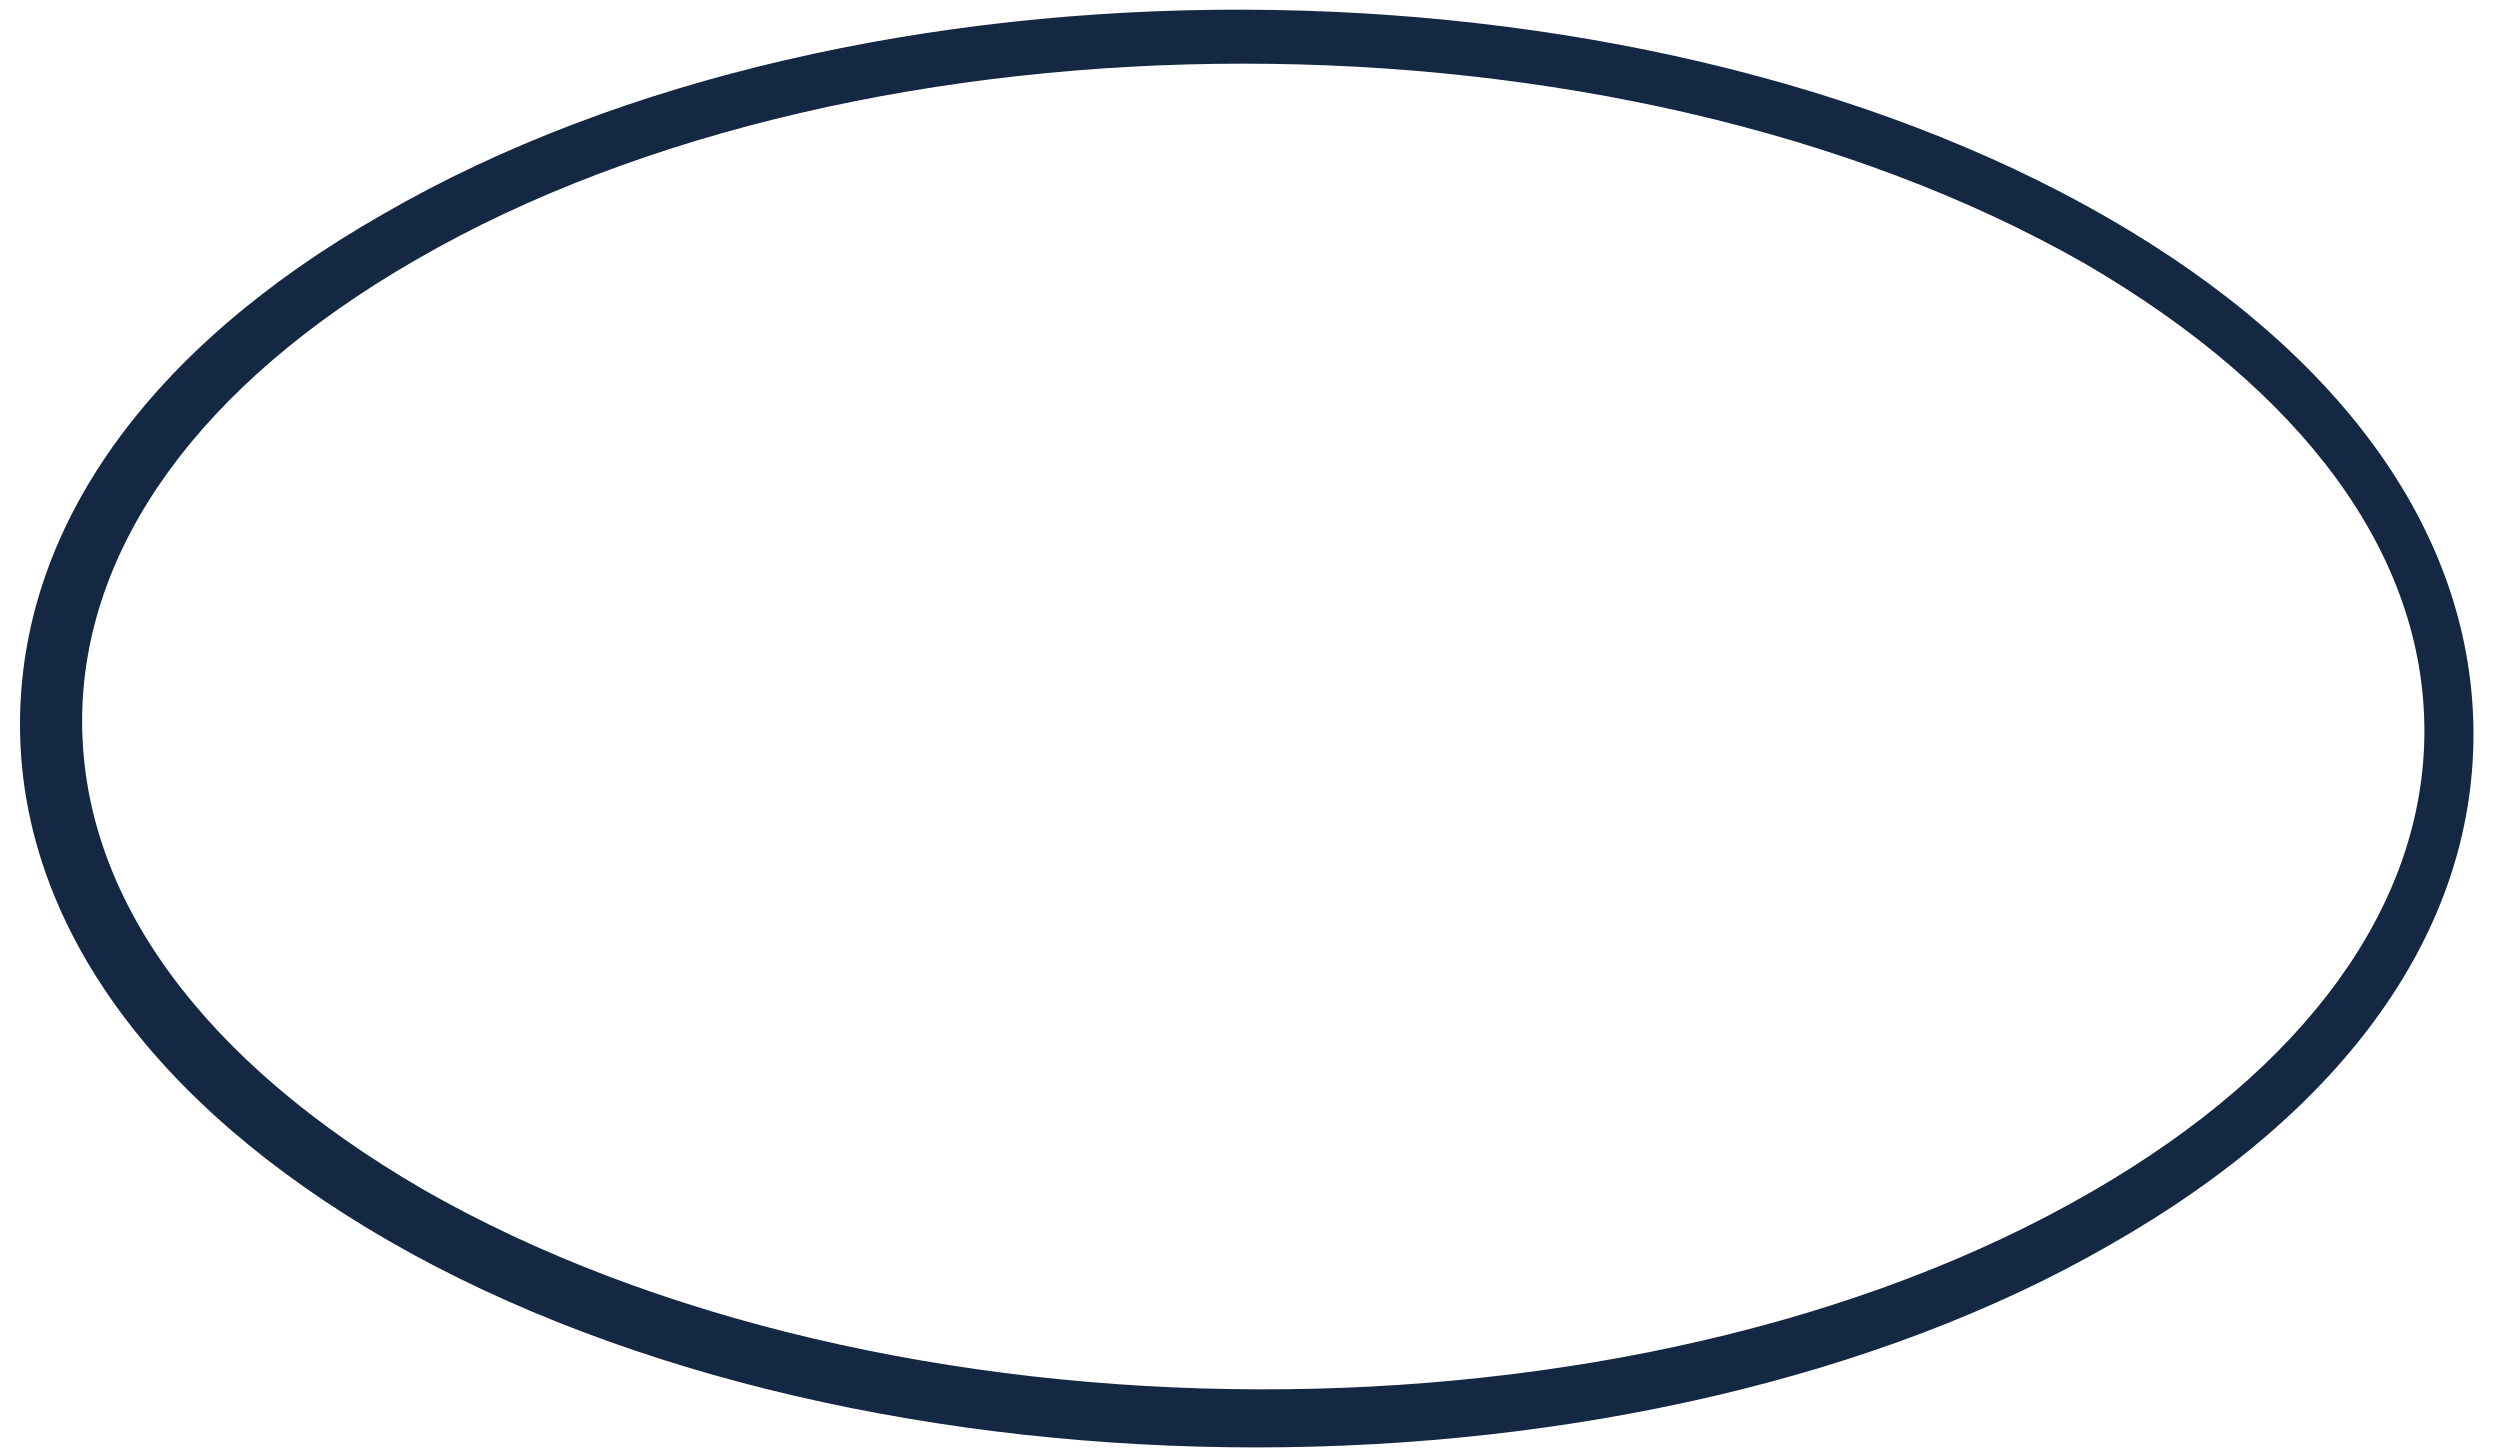 <?xml version="1.0" encoding="UTF-8"?> <svg xmlns="http://www.w3.org/2000/svg" width="62" height="36" viewBox="0 0 62 36" fill="none"> <path d="M31.162 35.896C23.374 35.896 15.586 34.192 9.663 30.785C3.741 27.378 0.496 22.834 0.496 17.967C0.496 13.099 3.66 8.637 9.501 5.31C21.265 -1.504 40.411 -1.423 52.256 5.392C58.178 8.799 61.342 13.342 61.342 18.21C61.342 23.078 58.178 27.54 52.337 30.866C46.577 34.192 38.87 35.896 31.162 35.896ZM30.838 1.579C23.374 1.579 15.91 3.201 10.312 6.446C4.958 9.529 2.037 13.586 2.037 17.885C2.037 22.266 5.039 26.323 10.474 29.487C21.914 36.058 40.492 36.139 51.85 29.568C57.205 26.485 60.125 22.429 60.125 18.129C60.125 13.748 57.123 9.691 51.688 6.527C45.847 3.201 38.302 1.579 30.838 1.579Z" fill="#142743"></path> </svg> 